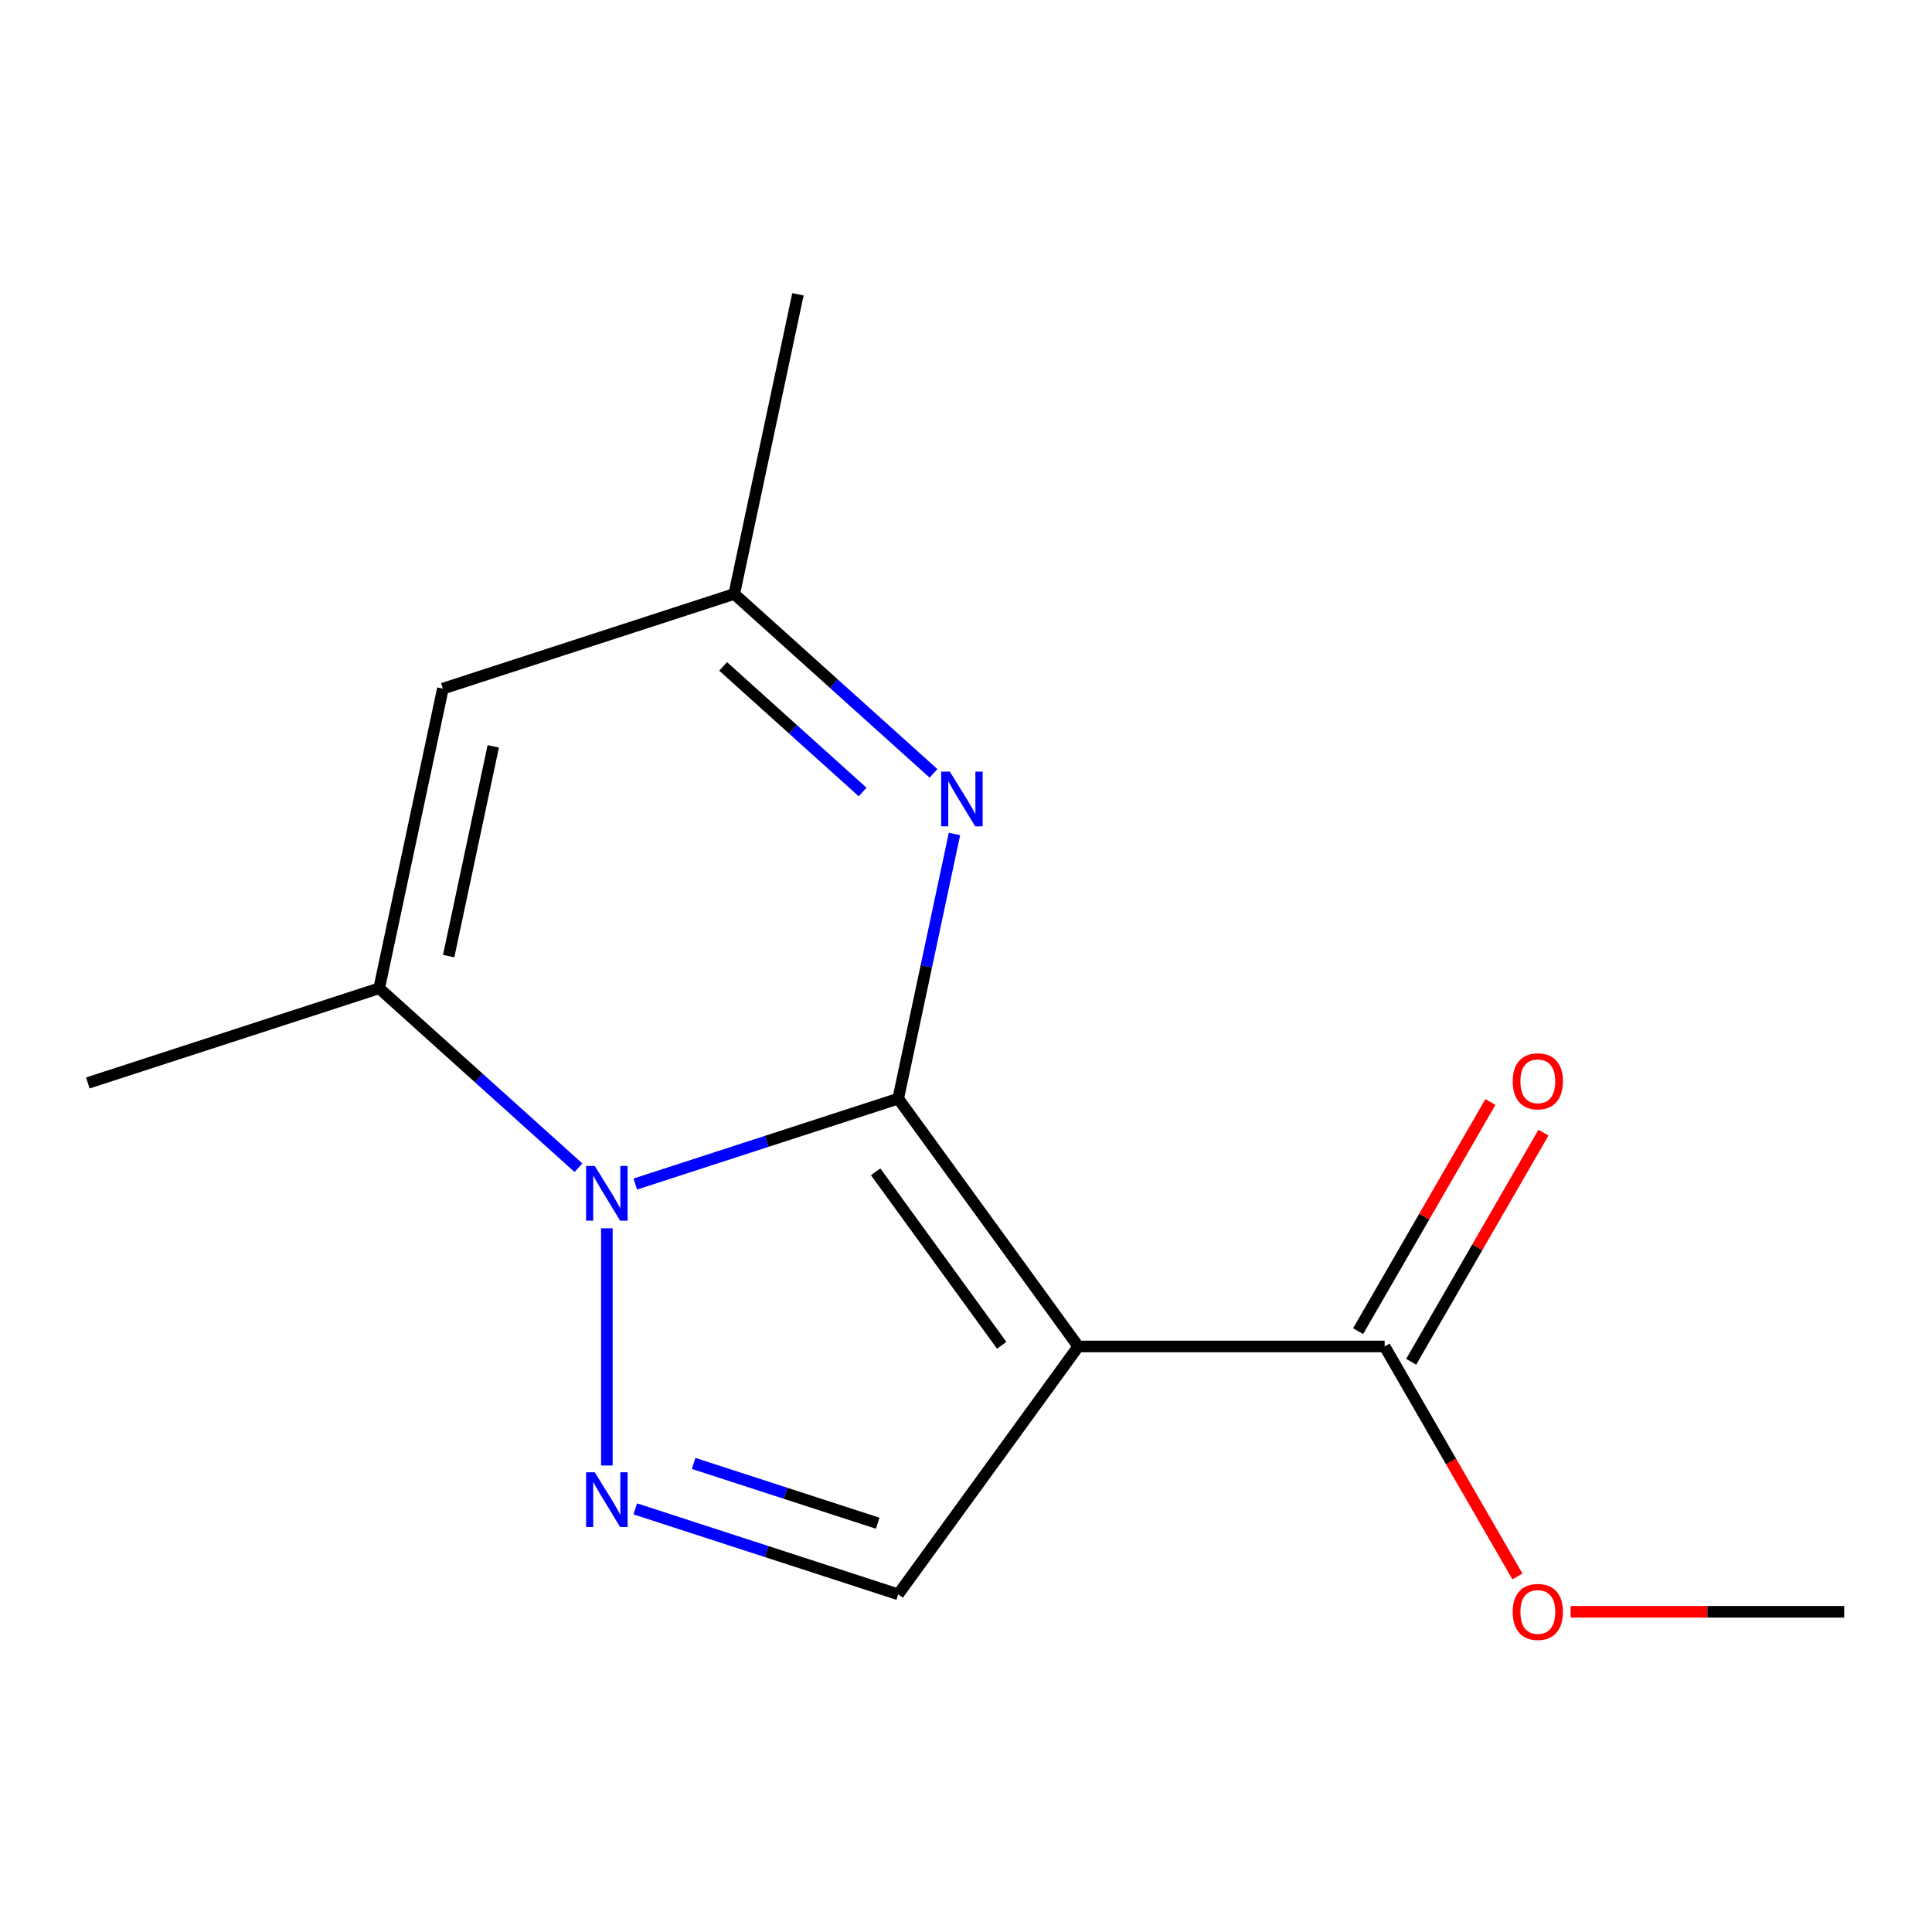 <?xml version='1.0' encoding='iso-8859-1'?>
<svg version='1.1' baseProfile='full'
              xmlns='http://www.w3.org/2000/svg'
                      xmlns:rdkit='http://www.rdkit.org/xml'
                      xmlns:xlink='http://www.w3.org/1999/xlink'
                  xml:space='preserve'
width='1000px' height='1000px' viewBox='0 0 1000 1000'>
<!-- END OF HEADER -->
<rect style='opacity:1.0;fill:#FFFFFF;stroke:none' width='1000' height='1000' x='0' y='0'> </rect>
<path class='bond-0' d='M 464.914,568.642 L 396.862,590.754' style='fill:none;fill-rule:evenodd;stroke:#000000;stroke-width:6px;stroke-linecap:butt;stroke-linejoin:miter;stroke-opacity:1' />
<path class='bond-0' d='M 396.862,590.754 L 328.809,612.865' style='fill:none;fill-rule:evenodd;stroke:#0000FF;stroke-width:6px;stroke-linecap:butt;stroke-linejoin:miter;stroke-opacity:1' />
<path class='bond-1' d='M 464.914,568.642 L 558.119,696.928' style='fill:none;fill-rule:evenodd;stroke:#000000;stroke-width:6px;stroke-linecap:butt;stroke-linejoin:miter;stroke-opacity:1' />
<path class='bond-1' d='M 453.238,606.526 L 518.481,696.327' style='fill:none;fill-rule:evenodd;stroke:#000000;stroke-width:6px;stroke-linecap:butt;stroke-linejoin:miter;stroke-opacity:1' />
<path class='bond-3' d='M 464.914,568.642 L 479.472,500.152' style='fill:none;fill-rule:evenodd;stroke:#000000;stroke-width:6px;stroke-linecap:butt;stroke-linejoin:miter;stroke-opacity:1' />
<path class='bond-3' d='M 479.472,500.152 L 494.03,431.661' style='fill:none;fill-rule:evenodd;stroke:#0000FF;stroke-width:6px;stroke-linecap:butt;stroke-linejoin:miter;stroke-opacity:1' />
<path class='bond-2' d='M 314.105,635.767 L 314.105,758.542' style='fill:none;fill-rule:evenodd;stroke:#0000FF;stroke-width:6px;stroke-linecap:butt;stroke-linejoin:miter;stroke-opacity:1' />
<path class='bond-4' d='M 299.4,604.403 L 247.832,557.971' style='fill:none;fill-rule:evenodd;stroke:#0000FF;stroke-width:6px;stroke-linecap:butt;stroke-linejoin:miter;stroke-opacity:1' />
<path class='bond-4' d='M 247.832,557.971 L 196.264,511.539' style='fill:none;fill-rule:evenodd;stroke:#000000;stroke-width:6px;stroke-linecap:butt;stroke-linejoin:miter;stroke-opacity:1' />
<path class='bond-5' d='M 558.119,696.928 L 464.914,825.215' style='fill:none;fill-rule:evenodd;stroke:#000000;stroke-width:6px;stroke-linecap:butt;stroke-linejoin:miter;stroke-opacity:1' />
<path class='bond-7' d='M 558.119,696.928 L 716.69,696.928' style='fill:none;fill-rule:evenodd;stroke:#000000;stroke-width:6px;stroke-linecap:butt;stroke-linejoin:miter;stroke-opacity:1' />
<path class='bond-14' d='M 328.809,780.991 L 396.862,803.103' style='fill:none;fill-rule:evenodd;stroke:#0000FF;stroke-width:6px;stroke-linecap:butt;stroke-linejoin:miter;stroke-opacity:1' />
<path class='bond-14' d='M 396.862,803.103 L 464.914,825.215' style='fill:none;fill-rule:evenodd;stroke:#000000;stroke-width:6px;stroke-linecap:butt;stroke-linejoin:miter;stroke-opacity:1' />
<path class='bond-14' d='M 359.025,757.463 L 406.662,772.941' style='fill:none;fill-rule:evenodd;stroke:#0000FF;stroke-width:6px;stroke-linecap:butt;stroke-linejoin:miter;stroke-opacity:1' />
<path class='bond-14' d='M 406.662,772.941 L 454.299,788.419' style='fill:none;fill-rule:evenodd;stroke:#000000;stroke-width:6px;stroke-linecap:butt;stroke-linejoin:miter;stroke-opacity:1' />
<path class='bond-8' d='M 483.179,400.297 L 431.61,353.865' style='fill:none;fill-rule:evenodd;stroke:#0000FF;stroke-width:6px;stroke-linecap:butt;stroke-linejoin:miter;stroke-opacity:1' />
<path class='bond-8' d='M 431.61,353.865 L 380.042,307.433' style='fill:none;fill-rule:evenodd;stroke:#000000;stroke-width:6px;stroke-linecap:butt;stroke-linejoin:miter;stroke-opacity:1' />
<path class='bond-8' d='M 446.487,409.936 L 410.389,377.433' style='fill:none;fill-rule:evenodd;stroke:#0000FF;stroke-width:6px;stroke-linecap:butt;stroke-linejoin:miter;stroke-opacity:1' />
<path class='bond-8' d='M 410.389,377.433 L 374.292,344.931' style='fill:none;fill-rule:evenodd;stroke:#000000;stroke-width:6px;stroke-linecap:butt;stroke-linejoin:miter;stroke-opacity:1' />
<path class='bond-11' d='M 196.264,511.539 L 45.455,560.54' style='fill:none;fill-rule:evenodd;stroke:#000000;stroke-width:6px;stroke-linecap:butt;stroke-linejoin:miter;stroke-opacity:1' />
<path class='bond-15' d='M 196.264,511.539 L 229.233,356.434' style='fill:none;fill-rule:evenodd;stroke:#000000;stroke-width:6px;stroke-linecap:butt;stroke-linejoin:miter;stroke-opacity:1' />
<path class='bond-15' d='M 232.23,494.867 L 255.308,386.293' style='fill:none;fill-rule:evenodd;stroke:#000000;stroke-width:6px;stroke-linecap:butt;stroke-linejoin:miter;stroke-opacity:1' />
<path class='bond-6' d='M 229.233,356.434 L 380.042,307.433' style='fill:none;fill-rule:evenodd;stroke:#000000;stroke-width:6px;stroke-linecap:butt;stroke-linejoin:miter;stroke-opacity:1' />
<path class='bond-9' d='M 730.422,704.857 L 764.66,645.556' style='fill:none;fill-rule:evenodd;stroke:#000000;stroke-width:6px;stroke-linecap:butt;stroke-linejoin:miter;stroke-opacity:1' />
<path class='bond-9' d='M 764.66,645.556 L 798.897,586.255' style='fill:none;fill-rule:evenodd;stroke:#FF0000;stroke-width:6px;stroke-linecap:butt;stroke-linejoin:miter;stroke-opacity:1' />
<path class='bond-9' d='M 702.957,689 L 737.195,629.699' style='fill:none;fill-rule:evenodd;stroke:#000000;stroke-width:6px;stroke-linecap:butt;stroke-linejoin:miter;stroke-opacity:1' />
<path class='bond-9' d='M 737.195,629.699 L 771.432,570.398' style='fill:none;fill-rule:evenodd;stroke:#FF0000;stroke-width:6px;stroke-linecap:butt;stroke-linejoin:miter;stroke-opacity:1' />
<path class='bond-10' d='M 716.69,696.928 L 751.054,756.449' style='fill:none;fill-rule:evenodd;stroke:#000000;stroke-width:6px;stroke-linecap:butt;stroke-linejoin:miter;stroke-opacity:1' />
<path class='bond-10' d='M 751.054,756.449 L 785.419,815.97' style='fill:none;fill-rule:evenodd;stroke:#FF0000;stroke-width:6px;stroke-linecap:butt;stroke-linejoin:miter;stroke-opacity:1' />
<path class='bond-12' d='M 380.042,307.433 L 413.011,152.327' style='fill:none;fill-rule:evenodd;stroke:#000000;stroke-width:6px;stroke-linecap:butt;stroke-linejoin:miter;stroke-opacity:1' />
<path class='bond-13' d='M 812.939,834.254 L 883.742,834.254' style='fill:none;fill-rule:evenodd;stroke:#FF0000;stroke-width:6px;stroke-linecap:butt;stroke-linejoin:miter;stroke-opacity:1' />
<path class='bond-13' d='M 883.742,834.254 L 954.545,834.254' style='fill:none;fill-rule:evenodd;stroke:#000000;stroke-width:6px;stroke-linecap:butt;stroke-linejoin:miter;stroke-opacity:1' />
<path  class='atom-1' d='M 307.845 603.483
L 317.125 618.483
Q 318.045 619.963, 319.525 622.643
Q 321.005 625.323, 321.085 625.483
L 321.085 603.483
L 324.845 603.483
L 324.845 631.803
L 320.965 631.803
L 311.005 615.403
Q 309.845 613.483, 308.605 611.283
Q 307.405 609.083, 307.045 608.403
L 307.045 631.803
L 303.365 631.803
L 303.365 603.483
L 307.845 603.483
' fill='#0000FF'/>
<path  class='atom-3' d='M 307.845 762.054
L 317.125 777.054
Q 318.045 778.534, 319.525 781.214
Q 321.005 783.894, 321.085 784.054
L 321.085 762.054
L 324.845 762.054
L 324.845 790.374
L 320.965 790.374
L 311.005 773.974
Q 309.845 772.054, 308.605 769.854
Q 307.405 767.654, 307.045 766.974
L 307.045 790.374
L 303.365 790.374
L 303.365 762.054
L 307.845 762.054
' fill='#0000FF'/>
<path  class='atom-4' d='M 491.623 399.377
L 500.903 414.377
Q 501.823 415.857, 503.303 418.537
Q 504.783 421.217, 504.863 421.377
L 504.863 399.377
L 508.623 399.377
L 508.623 427.697
L 504.743 427.697
L 494.783 411.297
Q 493.623 409.377, 492.383 407.177
Q 491.183 404.977, 490.823 404.297
L 490.823 427.697
L 487.143 427.697
L 487.143 399.377
L 491.623 399.377
' fill='#0000FF'/>
<path  class='atom-10' d='M 782.975 559.682
Q 782.975 552.882, 786.335 549.082
Q 789.695 545.282, 795.975 545.282
Q 802.255 545.282, 805.615 549.082
Q 808.975 552.882, 808.975 559.682
Q 808.975 566.562, 805.575 570.482
Q 802.175 574.362, 795.975 574.362
Q 789.735 574.362, 786.335 570.482
Q 782.975 566.602, 782.975 559.682
M 795.975 571.162
Q 800.295 571.162, 802.615 568.282
Q 804.975 565.362, 804.975 559.682
Q 804.975 554.122, 802.615 551.322
Q 800.295 548.482, 795.975 548.482
Q 791.655 548.482, 789.295 551.282
Q 786.975 554.082, 786.975 559.682
Q 786.975 565.402, 789.295 568.282
Q 791.655 571.162, 795.975 571.162
' fill='#FF0000'/>
<path  class='atom-11' d='M 782.975 834.334
Q 782.975 827.534, 786.335 823.734
Q 789.695 819.934, 795.975 819.934
Q 802.255 819.934, 805.615 823.734
Q 808.975 827.534, 808.975 834.334
Q 808.975 841.214, 805.575 845.134
Q 802.175 849.014, 795.975 849.014
Q 789.735 849.014, 786.335 845.134
Q 782.975 841.254, 782.975 834.334
M 795.975 845.814
Q 800.295 845.814, 802.615 842.934
Q 804.975 840.014, 804.975 834.334
Q 804.975 828.774, 802.615 825.974
Q 800.295 823.134, 795.975 823.134
Q 791.655 823.134, 789.295 825.934
Q 786.975 828.734, 786.975 834.334
Q 786.975 840.054, 789.295 842.934
Q 791.655 845.814, 795.975 845.814
' fill='#FF0000'/>
</svg>
